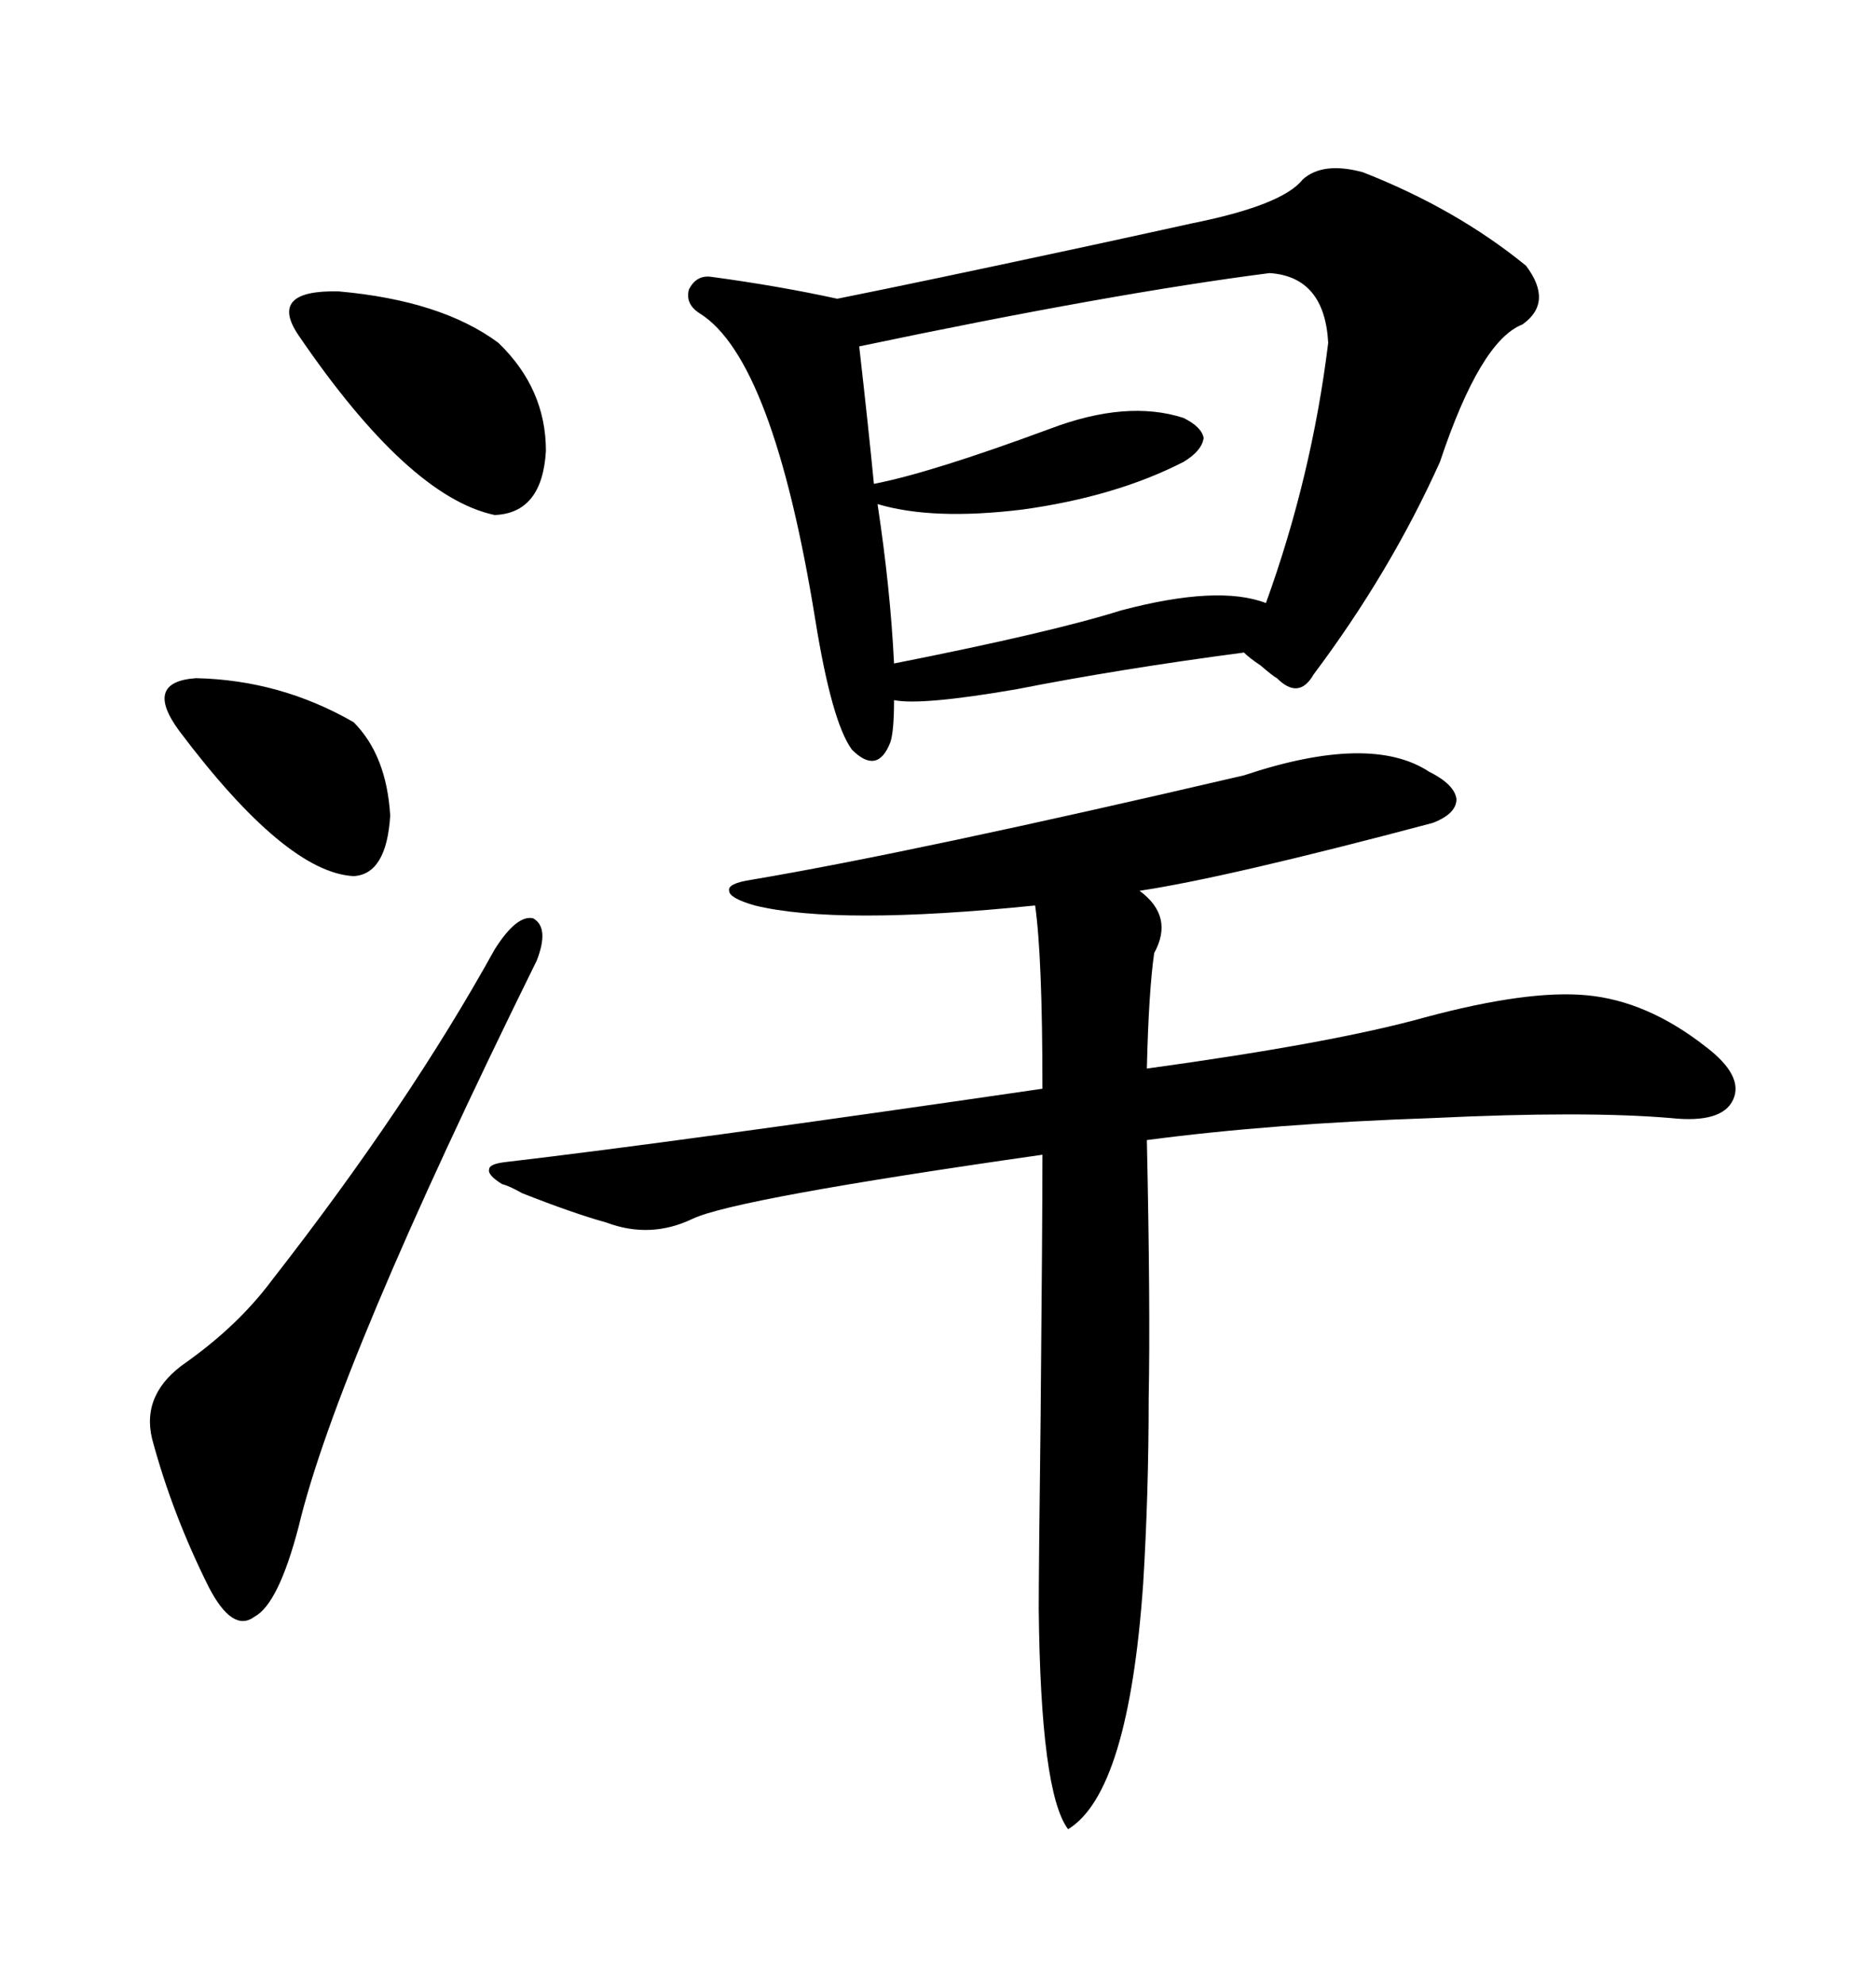 <svg xmlns="http://www.w3.org/2000/svg" xmlns:xlink="http://www.w3.org/1999/xlink" width="300" height="317.285"><path d="M208.30 28.71L208.30 28.71Q211.52 25.78 217.97 27.54L217.97 27.54Q232.91 33.40 244.04 42.48L244.04 42.48Q248.44 48.34 243.46 51.86L243.46 51.86Q236.72 54.49 230.27 73.83L230.27 73.83Q222.36 91.41 210.06 107.81L210.06 107.81Q207.71 111.91 204.20 108.40L204.20 108.40Q203.61 108.11 201.56 106.35L201.56 106.35Q199.80 105.18 198.93 104.30L198.93 104.30Q179.00 106.93 162.60 110.16L162.60 110.16Q147.36 112.79 142.97 111.91L142.97 111.91Q142.97 116.89 142.38 118.65L142.38 118.65Q140.33 123.93 136.23 119.82L136.23 119.82Q133.01 115.43 130.37 99.02L130.37 99.02Q123.63 57.42 111.91 50.10L111.91 50.10Q109.57 48.63 110.16 46.29L110.16 46.29Q111.33 43.95 113.67 44.24L113.67 44.24Q124.51 45.70 133.89 47.75L133.89 47.75Q147.07 45.12 174.32 39.26L174.32 39.26Q185.16 36.91 190.43 35.74L190.43 35.74Q205.08 32.81 208.30 28.71ZM198.93 123.93L198.93 123.93Q219.14 117.19 228.52 123.34L228.52 123.34Q232.62 125.39 232.91 127.73L232.91 127.73Q232.91 130.08 229.10 131.54L229.10 131.54Q196.00 140.33 182.23 142.38L182.23 142.38Q187.79 146.48 184.57 152.34L184.57 152.34Q183.69 158.50 183.40 170.80L183.40 170.80Q213.28 166.70 227.93 162.60L227.93 162.60Q244.34 158.20 253.71 159.08L253.71 159.08Q263.38 159.96 272.75 167.29L272.75 167.29Q278.91 171.97 277.15 175.78L277.15 175.78Q275.39 179.59 267.19 178.71L267.19 178.71Q253.42 177.54 229.10 178.71L229.10 178.71Q203.32 179.59 183.40 182.23L183.40 182.23Q183.98 209.18 183.69 223.54L183.69 223.54Q183.69 238.77 182.81 253.13L182.81 253.13Q180.47 286.52 170.80 292.38L170.80 292.38Q166.41 286.52 166.11 257.23L166.11 257.23Q166.11 250.78 166.41 226.46L166.41 226.46Q166.70 195.41 166.70 184.57L166.70 184.57Q117.48 191.60 110.74 194.82L110.74 194.82Q104.00 198.05 96.97 195.41L96.97 195.41Q91.70 193.95 83.50 190.72L83.50 190.72Q81.45 189.55 80.27 189.26L80.27 189.26Q77.93 187.79 78.22 186.91L78.22 186.91Q78.22 186.04 80.86 185.74L80.86 185.74Q108.40 182.52 166.70 174.02L166.70 174.02Q166.70 152.93 165.53 144.73L165.53 144.73Q133.89 147.95 120.70 144.73L120.70 144.73Q116.60 143.55 116.60 142.38L116.60 142.38Q116.31 141.21 120.12 140.63L120.12 140.63Q146.19 136.23 198.93 123.93ZM203.03 43.65L203.03 43.65Q177.83 46.88 137.40 55.37L137.40 55.37Q138.87 68.26 139.75 77.34L139.75 77.34Q148.83 75.59 167.87 68.55L167.87 68.55Q180.18 63.87 189.26 66.80L189.26 66.80Q192.19 68.26 192.48 70.02L192.48 70.02Q192.19 72.07 189.26 73.83L189.26 73.83Q178.42 79.39 163.48 81.45L163.48 81.45Q149.12 83.20 140.33 80.57L140.33 80.57Q142.38 94.04 142.97 106.05L142.97 106.05Q168.16 101.07 179.30 97.56L179.30 97.56Q194.82 93.46 202.44 96.39L202.44 96.39Q209.77 76.17 212.40 54.79L212.40 54.79Q211.82 44.24 203.03 43.65ZM79.10 151.76L79.10 151.76Q82.62 146.19 85.25 146.78L85.25 146.78Q87.89 148.24 85.84 153.52L85.84 153.52Q53.91 218.26 47.75 244.04L47.75 244.04Q44.53 256.35 40.72 258.40L40.72 258.40Q37.21 261.04 33.40 253.71L33.40 253.71Q27.54 241.99 24.32 229.98L24.32 229.98Q22.56 222.66 29.88 217.68L29.88 217.68Q38.09 211.82 43.36 204.79L43.36 204.79Q65.33 176.66 79.10 151.76ZM47.75 53.61L47.75 53.61Q42.77 46.29 54.20 46.58L54.20 46.58Q70.61 48.05 79.69 54.79L79.69 54.79Q87.30 62.11 87.30 72.07L87.30 72.07Q86.72 82.03 79.10 82.32L79.10 82.32Q65.33 79.39 47.75 53.61ZM28.71 116.89L28.71 116.89Q22.85 108.98 31.35 108.40L31.35 108.40Q44.82 108.69 56.54 115.43L56.54 115.43Q61.82 120.70 62.40 130.37L62.40 130.37Q61.82 139.75 56.54 140.04L56.54 140.04Q45.70 139.45 28.71 116.89Z"/></svg>